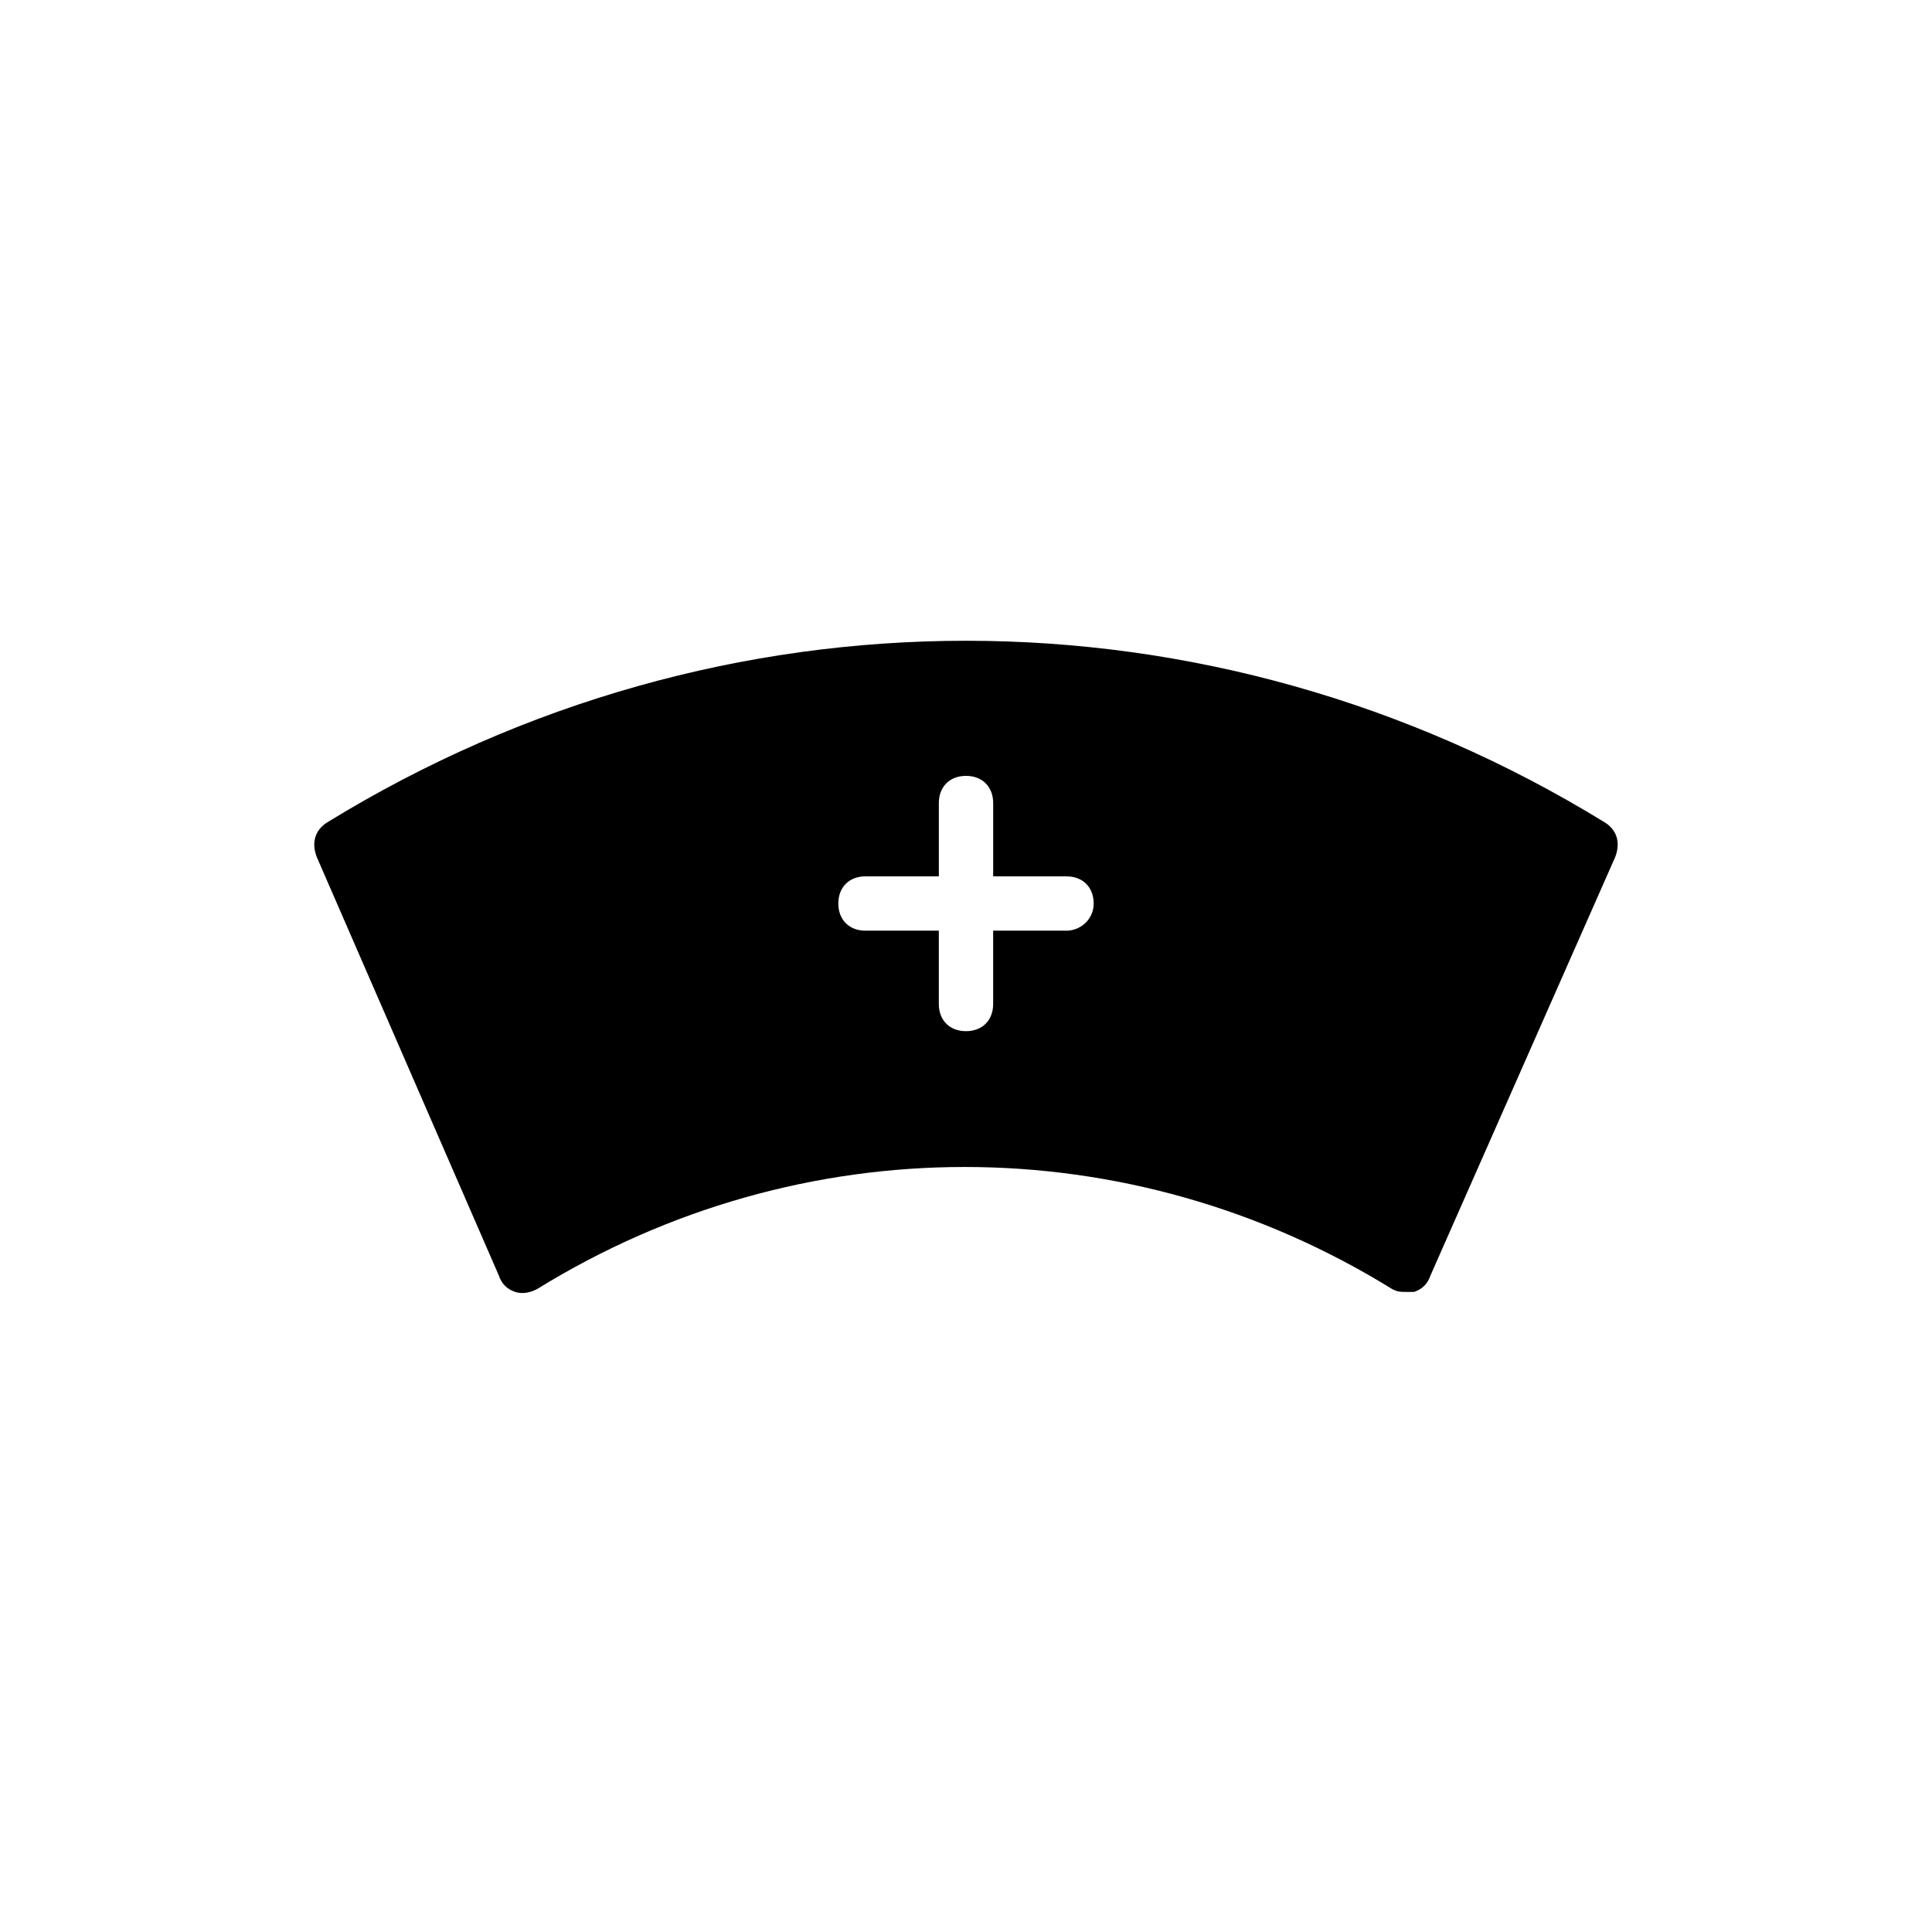 <?xml version="1.0" encoding="UTF-8"?>
<!-- Uploaded to: ICON Repo, www.svgrepo.com, Generator: ICON Repo Mixer Tools -->
<svg fill="#000000" width="800px" height="800px" version="1.1" viewBox="144 144 512 512" xmlns="http://www.w3.org/2000/svg">
 <path d="m569.13 361.85c-104.36-64.055-233.91-64.055-338.27 0-3.594 2.16-4.316 5.758-2.875 9.359l48.223 110.84c0.719 2.16 2.16 3.598 4.32 4.32 2.16 0.719 4.32 0 5.758-0.719 69.812-43.184 156.9-43.184 226.71 0 1.441 0.719 2.16 0.719 3.598 0.719h2.16c2.16-0.719 3.598-2.16 4.32-4.32l48.934-110.84c1.441-3.602 0.723-7.199-2.879-9.359zm-142.5 28.789h-19.434v19.434c0 4.32-2.879 7.199-7.199 7.199-4.32 0-7.199-2.879-7.199-7.199v-19.434h-19.434c-4.32 0-7.199-2.879-7.199-7.199 0-4.32 2.879-7.199 7.199-7.199l19.438 0.004v-19.43c0-4.32 2.879-7.199 7.199-7.199s7.199 2.879 7.199 7.199v19.434h19.434c4.32 0 7.199 2.879 7.199 7.199-0.008 4.312-3.606 7.191-7.203 7.191z"/>
</svg>